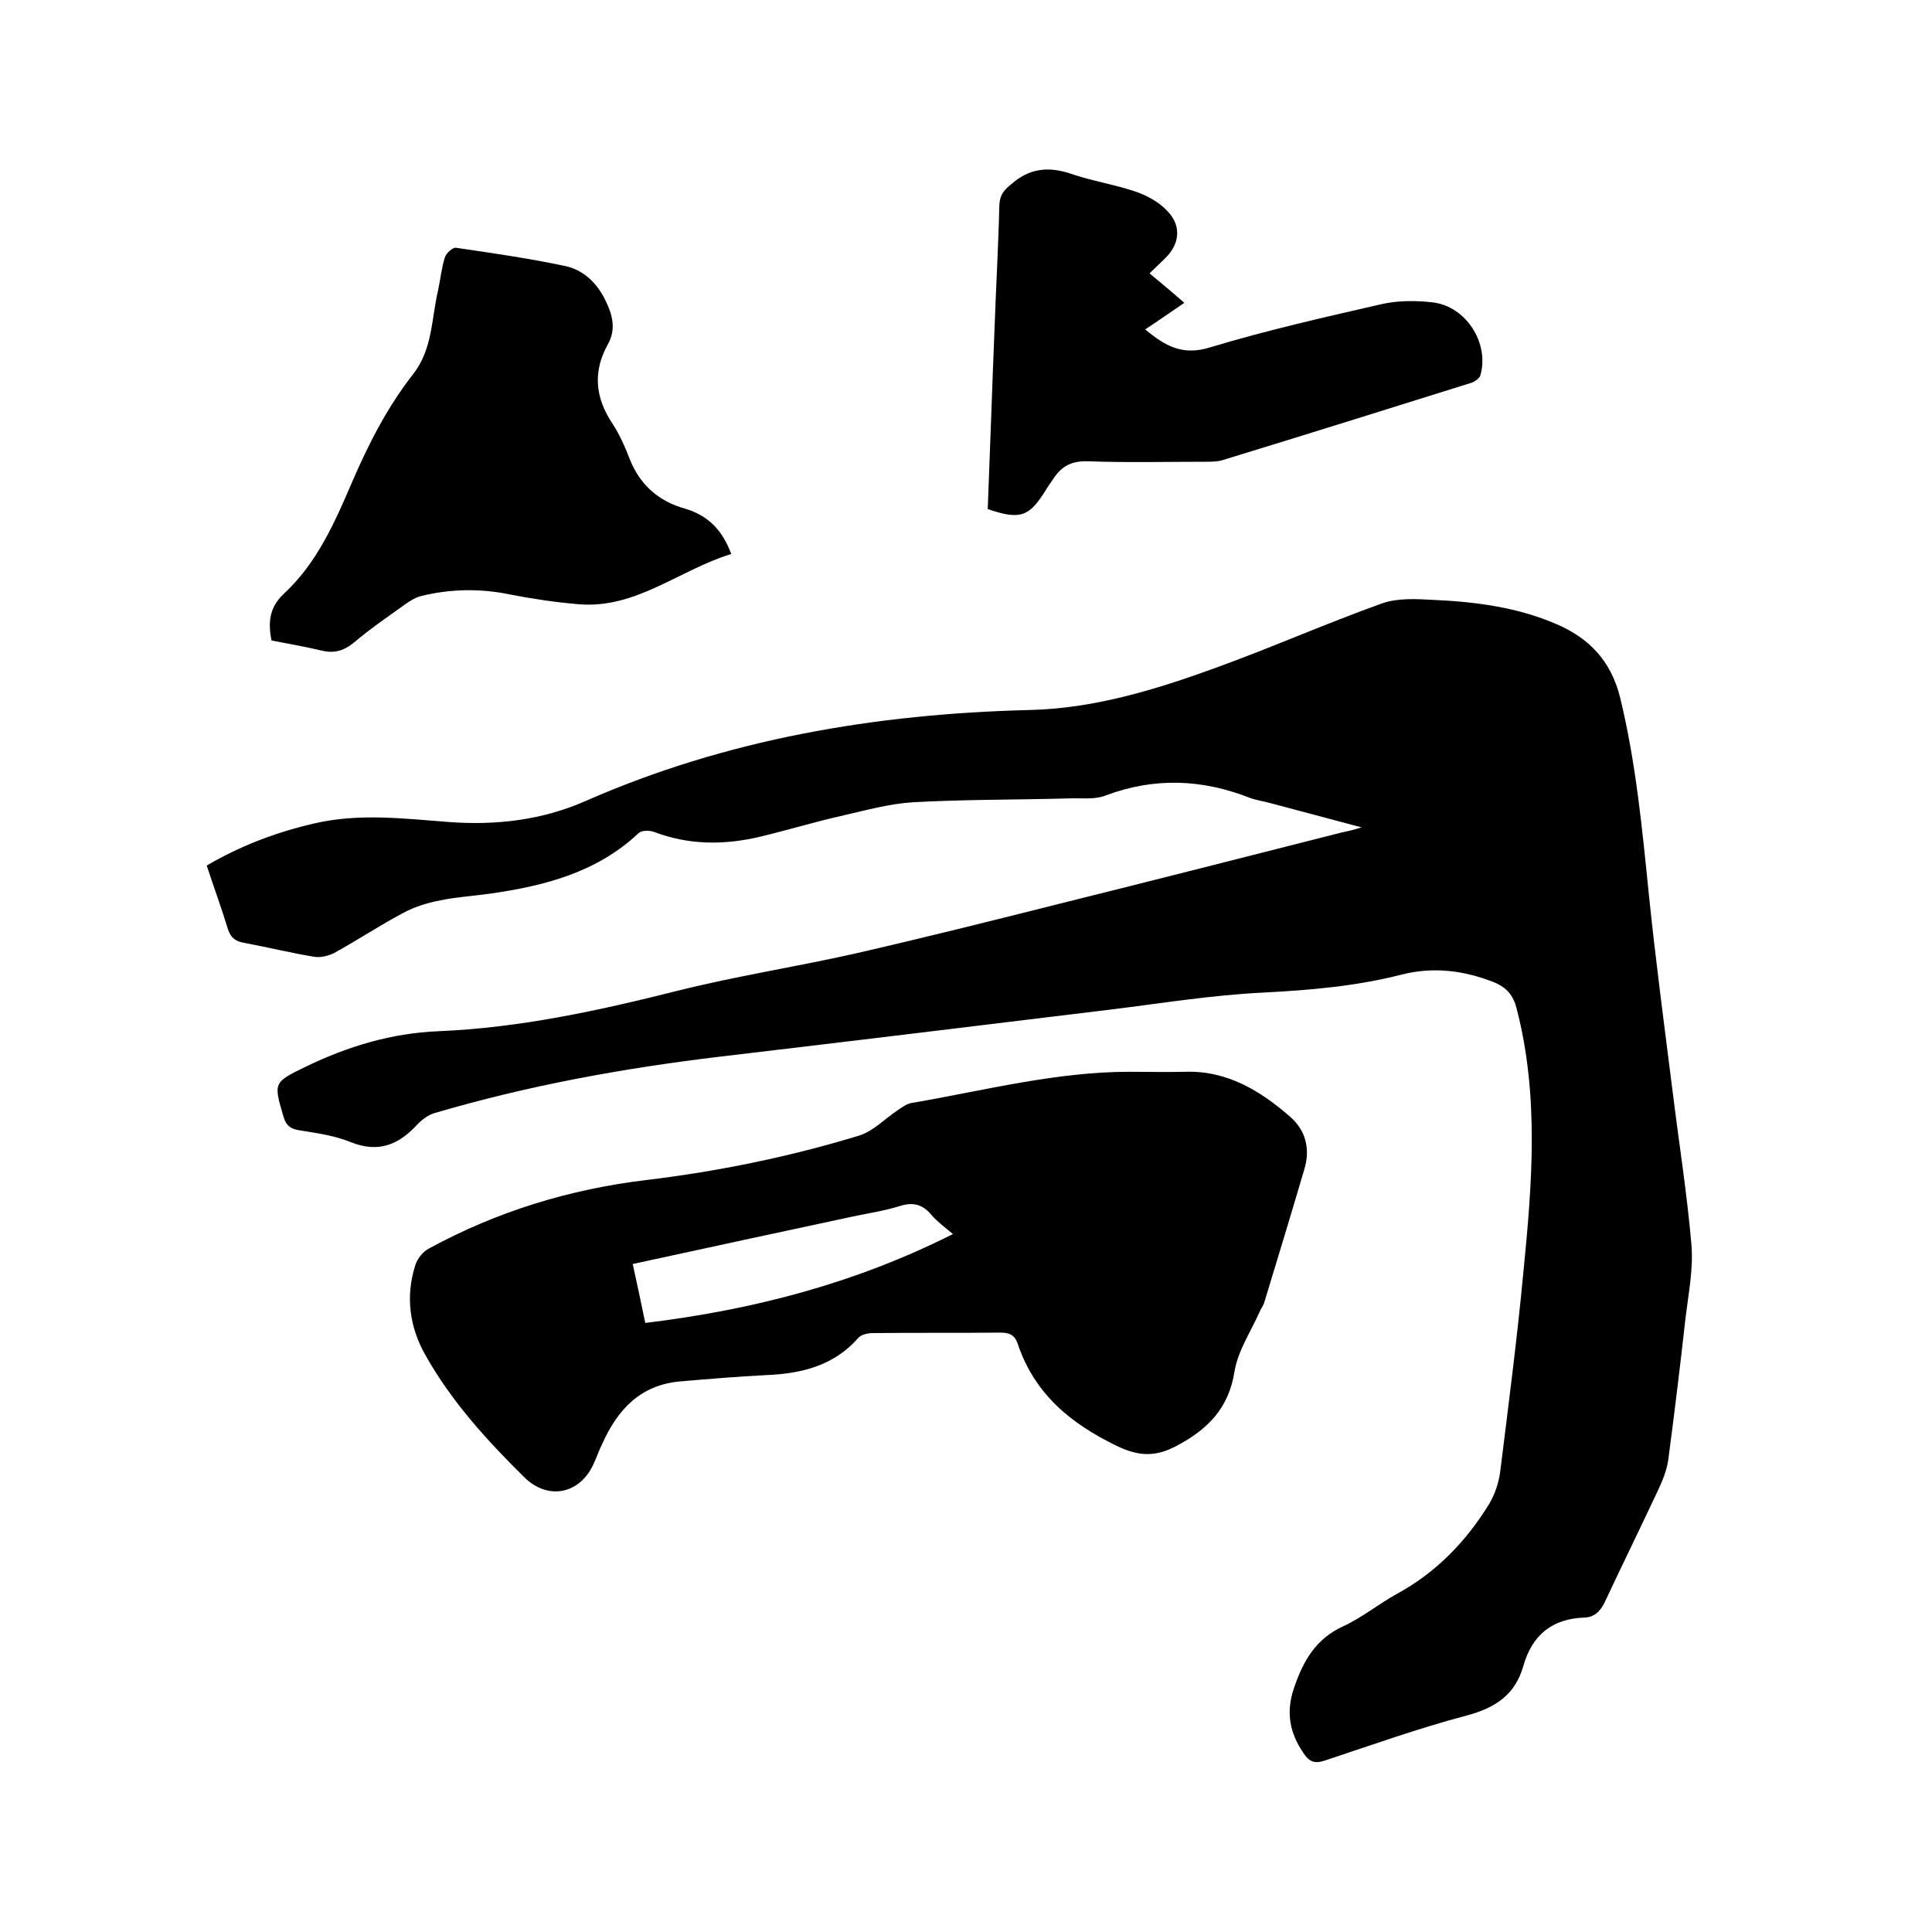 <svg enable-background="new 0 0 400 400" viewBox="0 0 400 400" xmlns="http://www.w3.org/2000/svg"><path d="m281.9 171.3c-6.8-1.8-12.8-3.4-18.8-5-1.4-.4-2.9-.6-4.3-1.1-9.9-3.9-19.8-4.3-29.9-.5-2.3.9-5 .5-7.5.6-10.8.3-21.6.2-32.4.8-4.8.3-9.5 1.6-14.3 2.7-5.8 1.3-11.4 3-17.2 4.4-7.5 1.8-14.9 1.8-22.2-1-.9-.3-2.5-.3-3.1.3-8.6 8.1-19.4 10.9-30.6 12.5-3.5.5-7 .7-10.4 1.4-2.6.5-5.3 1.3-7.7 2.6-4.9 2.6-9.4 5.6-14.3 8.3-1.2.6-2.8 1-4.1.8-4.9-.8-9.7-2-14.6-2.9-1.7-.3-2.7-1-3.3-2.8-1.3-4.3-2.9-8.6-4.4-13.2 7-4.1 14.4-6.9 22.2-8.7 9.4-2.2 18.7-1 28.1-.3 9.6.7 19.1-.4 28-4.3 29.3-12.9 60.2-18.1 92-18.9 13.4-.3 26.1-4.2 38.5-8.7 11.6-4.2 22.9-9.2 34.6-13.4 3.2-1.1 7-.9 10.6-.7 8.7.4 17.3 1.5 25.4 5 6.8 2.9 11.3 7.6 13.2 15.1 3.3 13.5 4.6 27.3 6 41.1 1.4 13.6 3.2 27.1 4.9 40.6 1.3 10.6 3 21.2 3.9 31.8.4 4.9-.6 9.9-1.2 14.8-1.1 9.9-2.3 19.8-3.6 29.6-.3 2.2-1.2 4.4-2.2 6.5-3.6 7.7-7.3 15.2-10.9 22.9-.9 1.9-2.1 3.2-4.2 3.3-6.7.2-10.9 3.6-12.7 10-1.7 6-5.8 8.7-11.8 10.3-9.9 2.6-19.6 6.1-29.3 9.3-2.1.7-3.2.3-4.4-1.5-2.9-4.2-3.7-8.5-2-13.5 1.9-5.6 4.5-10.2 10.2-12.8 3.9-1.8 7.3-4.6 11.1-6.7 8.1-4.4 14.3-10.8 19.1-18.6 1.2-2 2-4.4 2.3-6.7 1.7-13.7 3.5-27.5 4.8-41.3 1.8-18.2 3.3-36.5-1.4-54.6-.7-2.7-2-4.3-4.6-5.4-6.3-2.5-12.7-3.3-19.3-1.6-9.4 2.4-18.9 3.2-28.5 3.7-10.5.5-21 2.2-31.5 3.5-27.1 3.3-54.2 6.6-81.3 9.8-20 2.4-39.7 6-59 11.7-1.2.4-2.4 1.3-3.3 2.2-3.8 4.2-8 6.1-13.8 3.8-3.4-1.4-7.1-1.9-10.8-2.5-1.9-.3-2.7-1.1-3.2-2.8-2.1-7.1-2.1-7.1 4.7-10.4 8.7-4.2 17.7-6.9 27.4-7.3 16.9-.7 33.3-4.3 49.6-8.4 12-3 24.2-4.9 36.3-7.6 14.4-3.3 28.8-6.9 43.1-10.5 19.3-4.8 38.5-9.7 57.8-14.6 1.4-.3 2.4-.5 4.3-1.1z"/><path d="m233.9 221.9c3.8 0 7.6.1 11.4 0 8.7-.3 15.6 3.9 21.8 9.3 3.2 2.8 4.2 6.6 3 10.7-2.7 9.2-5.5 18.4-8.3 27.6-.2.8-.8 1.5-1.1 2.3-1.8 4-4.4 7.9-5.1 12.1-1.2 7.7-5.6 12.1-12.1 15.5-4.2 2.2-7.6 2.2-12.2 0-9.7-4.7-17.1-10.8-20.6-21.2-.6-1.8-1.7-2.3-3.6-2.3-8.8.1-17.6 0-26.4.1-1 0-2.4.3-3 1-5.1 5.8-11.8 7.4-19.1 7.7-5.9.3-11.8.8-17.7 1.3-8.3.7-13 5.8-16.2 12.9-.7 1.4-1.2 2.9-1.9 4.4-2.9 6.1-9.4 7.3-14.2 2.6-7.8-7.7-15.1-15.7-20.5-25.3-3.3-5.8-4.2-12.2-2.1-18.7.4-1.3 1.6-2.8 2.8-3.4 14.1-7.7 29.2-12.3 45.1-14.2 14.9-1.8 29.6-4.8 44-9.2 2.9-.9 5.2-3.4 7.9-5.2 1-.7 2.1-1.5 3.3-1.6 15-2.6 29.6-6.4 44.8-6.4zm-102.9 39.8c.9 4.1 1.7 7.9 2.6 12.2 22.2-2.7 43.2-8.1 63.7-18.4-1.9-1.6-3.3-2.6-4.4-3.9-1.8-2.2-3.8-2.8-6.6-1.9-3.2 1-6.6 1.5-9.9 2.2-14.9 3.2-29.8 6.4-45.4 9.8z"/><path d="m151.4 114.7c-10.8 3.3-19.7 11.4-31.6 10.4-4.7-.4-9.5-1.1-14.1-2-6.2-1.3-12.4-1.2-18.5.3-1.2.3-2.3 1-3.3 1.7-3.6 2.6-7.3 5.1-10.7 8-2.1 1.7-4.1 2.2-6.6 1.6-3.4-.8-6.8-1.4-10.4-2.1-.7-3.7-.5-6.8 2.6-9.7 6.8-6.3 10.5-14.7 14.1-23.1 3.4-7.9 7.3-15.5 12.6-22.3 4.1-5.2 3.8-11.5 5.2-17.4.5-2.3.7-4.6 1.4-6.8.3-.9 1.6-2.1 2.3-2 7.6 1.1 15.2 2.2 22.7 3.8 3.7.8 6.5 3.5 8.2 7 1.5 3 2.3 6 .6 9.1-3.2 5.7-2.7 11.1.9 16.5 1.5 2.3 2.6 4.8 3.6 7.4 2.1 5.3 6 8.7 11.4 10.2 4.7 1.4 7.7 4.3 9.6 9.4z"/><path d="m204.5 105.4c.5-12.5.9-24.9 1.4-37.2.3-8.6.8-17.1 1-25.7.1-2.1.9-3.1 2.4-4.3 3.8-3.4 7.8-3.8 12.5-2.2 4.4 1.5 9 2.2 13.4 3.7 2.3.8 4.7 2.1 6.4 3.9 3.1 3.1 2.7 7-.5 10-.9.9-1.8 1.7-3.1 3 2.4 2 4.7 3.9 7.2 6.1-3.1 2.1-5.5 3.8-8.1 5.5 4.2 3.5 7.8 5.5 13.5 3.7 11.6-3.5 23.5-6.2 35.3-8.9 3.4-.8 7.2-.8 10.7-.4 6.9.8 11.8 8.4 9.9 15.1-.2.6-1 1.2-1.7 1.5-17.2 5.4-34.5 10.8-51.8 16.1-1.1.3-2.3.3-3.4.3-8.2 0-16.3.2-24.4-.1-3.3-.1-5.4 1-7.1 3.6-.5.8-1.1 1.5-1.6 2.4-3.4 5.5-5.3 6.2-12 3.9z"/></svg>